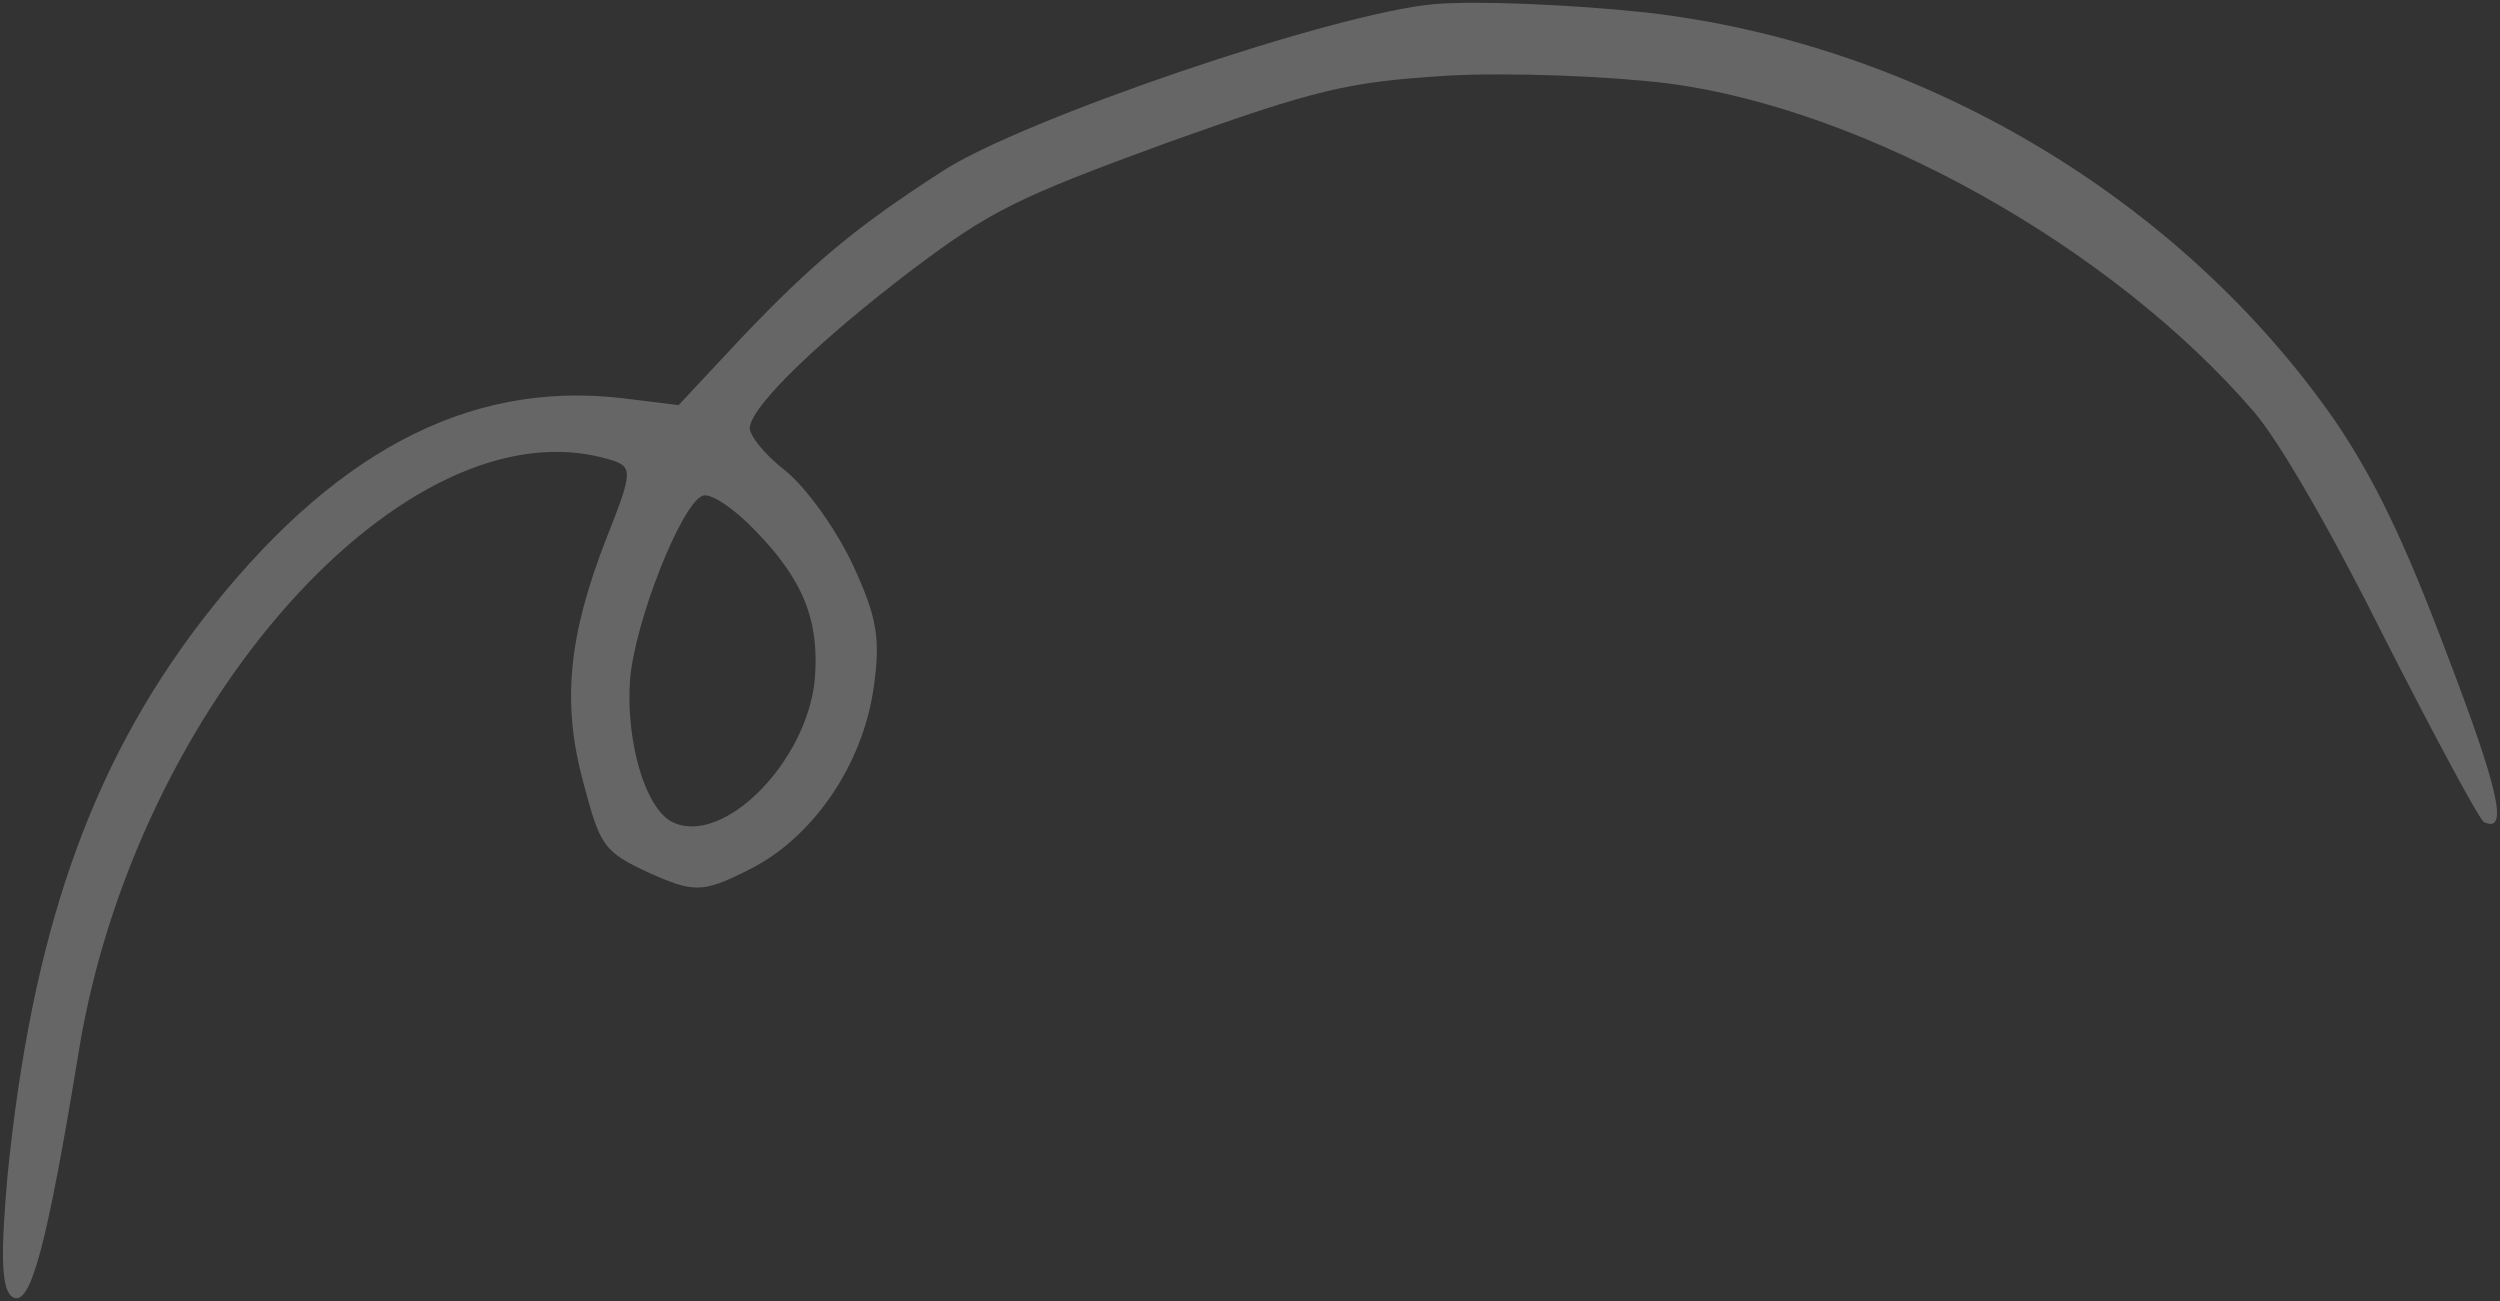 <?xml version="1.0" encoding="UTF-8"?> <svg xmlns="http://www.w3.org/2000/svg" width="707" height="368" viewBox="0 0 707 368" fill="none"><rect x="0" y="0" width="707" height="368" fill="#333333" stroke="none"/><path opacity="0.25" d="M266.458 48.454C241.966 64.24 229.839 74.432 209.777 95.444L191.909 114.575L175.69 112.574C132.092 107.602 93.501 128.177 56.853 175.777C25.169 217.242 8.957 264.583 2.11 332.638C0.089 355.708 0.362 365.334 3.833 366.948C8.605 369.167 13.18 353.089 22.298 297.172C38.355 199.1 115.132 113.435 171.897 129.807C179.127 131.85 179.157 132.919 171.465 152.297C160.69 180.003 158.865 198.679 164.966 221.305C169.759 239.365 170.657 240.838 183.673 246.891C196.139 252.425 198.712 252.566 211.48 246.103C229.535 237.349 243.932 216.604 247.053 194.573C249.116 180.493 247.981 174.424 241.139 159.633C236.472 149.811 228.218 138.057 222.083 133.093C216.064 128.447 211.403 122.585 212.094 120.532C213.299 113.969 232.267 95.877 257.621 76.534C279.943 59.738 287.222 56 330.128 40.333C372.831 25.1 381.125 23.152 409.653 21.38C426.967 20.461 454.718 21.494 471.689 23.581C527.662 30.878 597.378 69.895 637.447 116.497C644.974 125.275 659.954 151.502 674.823 181.371C688.763 208.698 701.195 231.894 702.496 232.499C709.438 235.727 706.849 223.706 691.708 184.211C679.669 152.227 671.263 135.126 660.315 118.953C616.351 55.764 542.871 12.357 465.448 3.528C444.083 1.244 417.401 0.181 405.868 1.151C377.89 3.443 288.841 33.797 266.458 48.454ZM213.463 149.928C227.241 163.987 231.852 175.63 230.4 192.369C228.061 215.555 204.649 239.232 190.332 232.574C182.522 228.942 176.947 209.726 178.166 192.352C179.417 176.047 192.698 142.382 198.736 140.177C200.961 139.365 207.615 143.779 213.463 149.928Z" fill="white"></path></svg> 